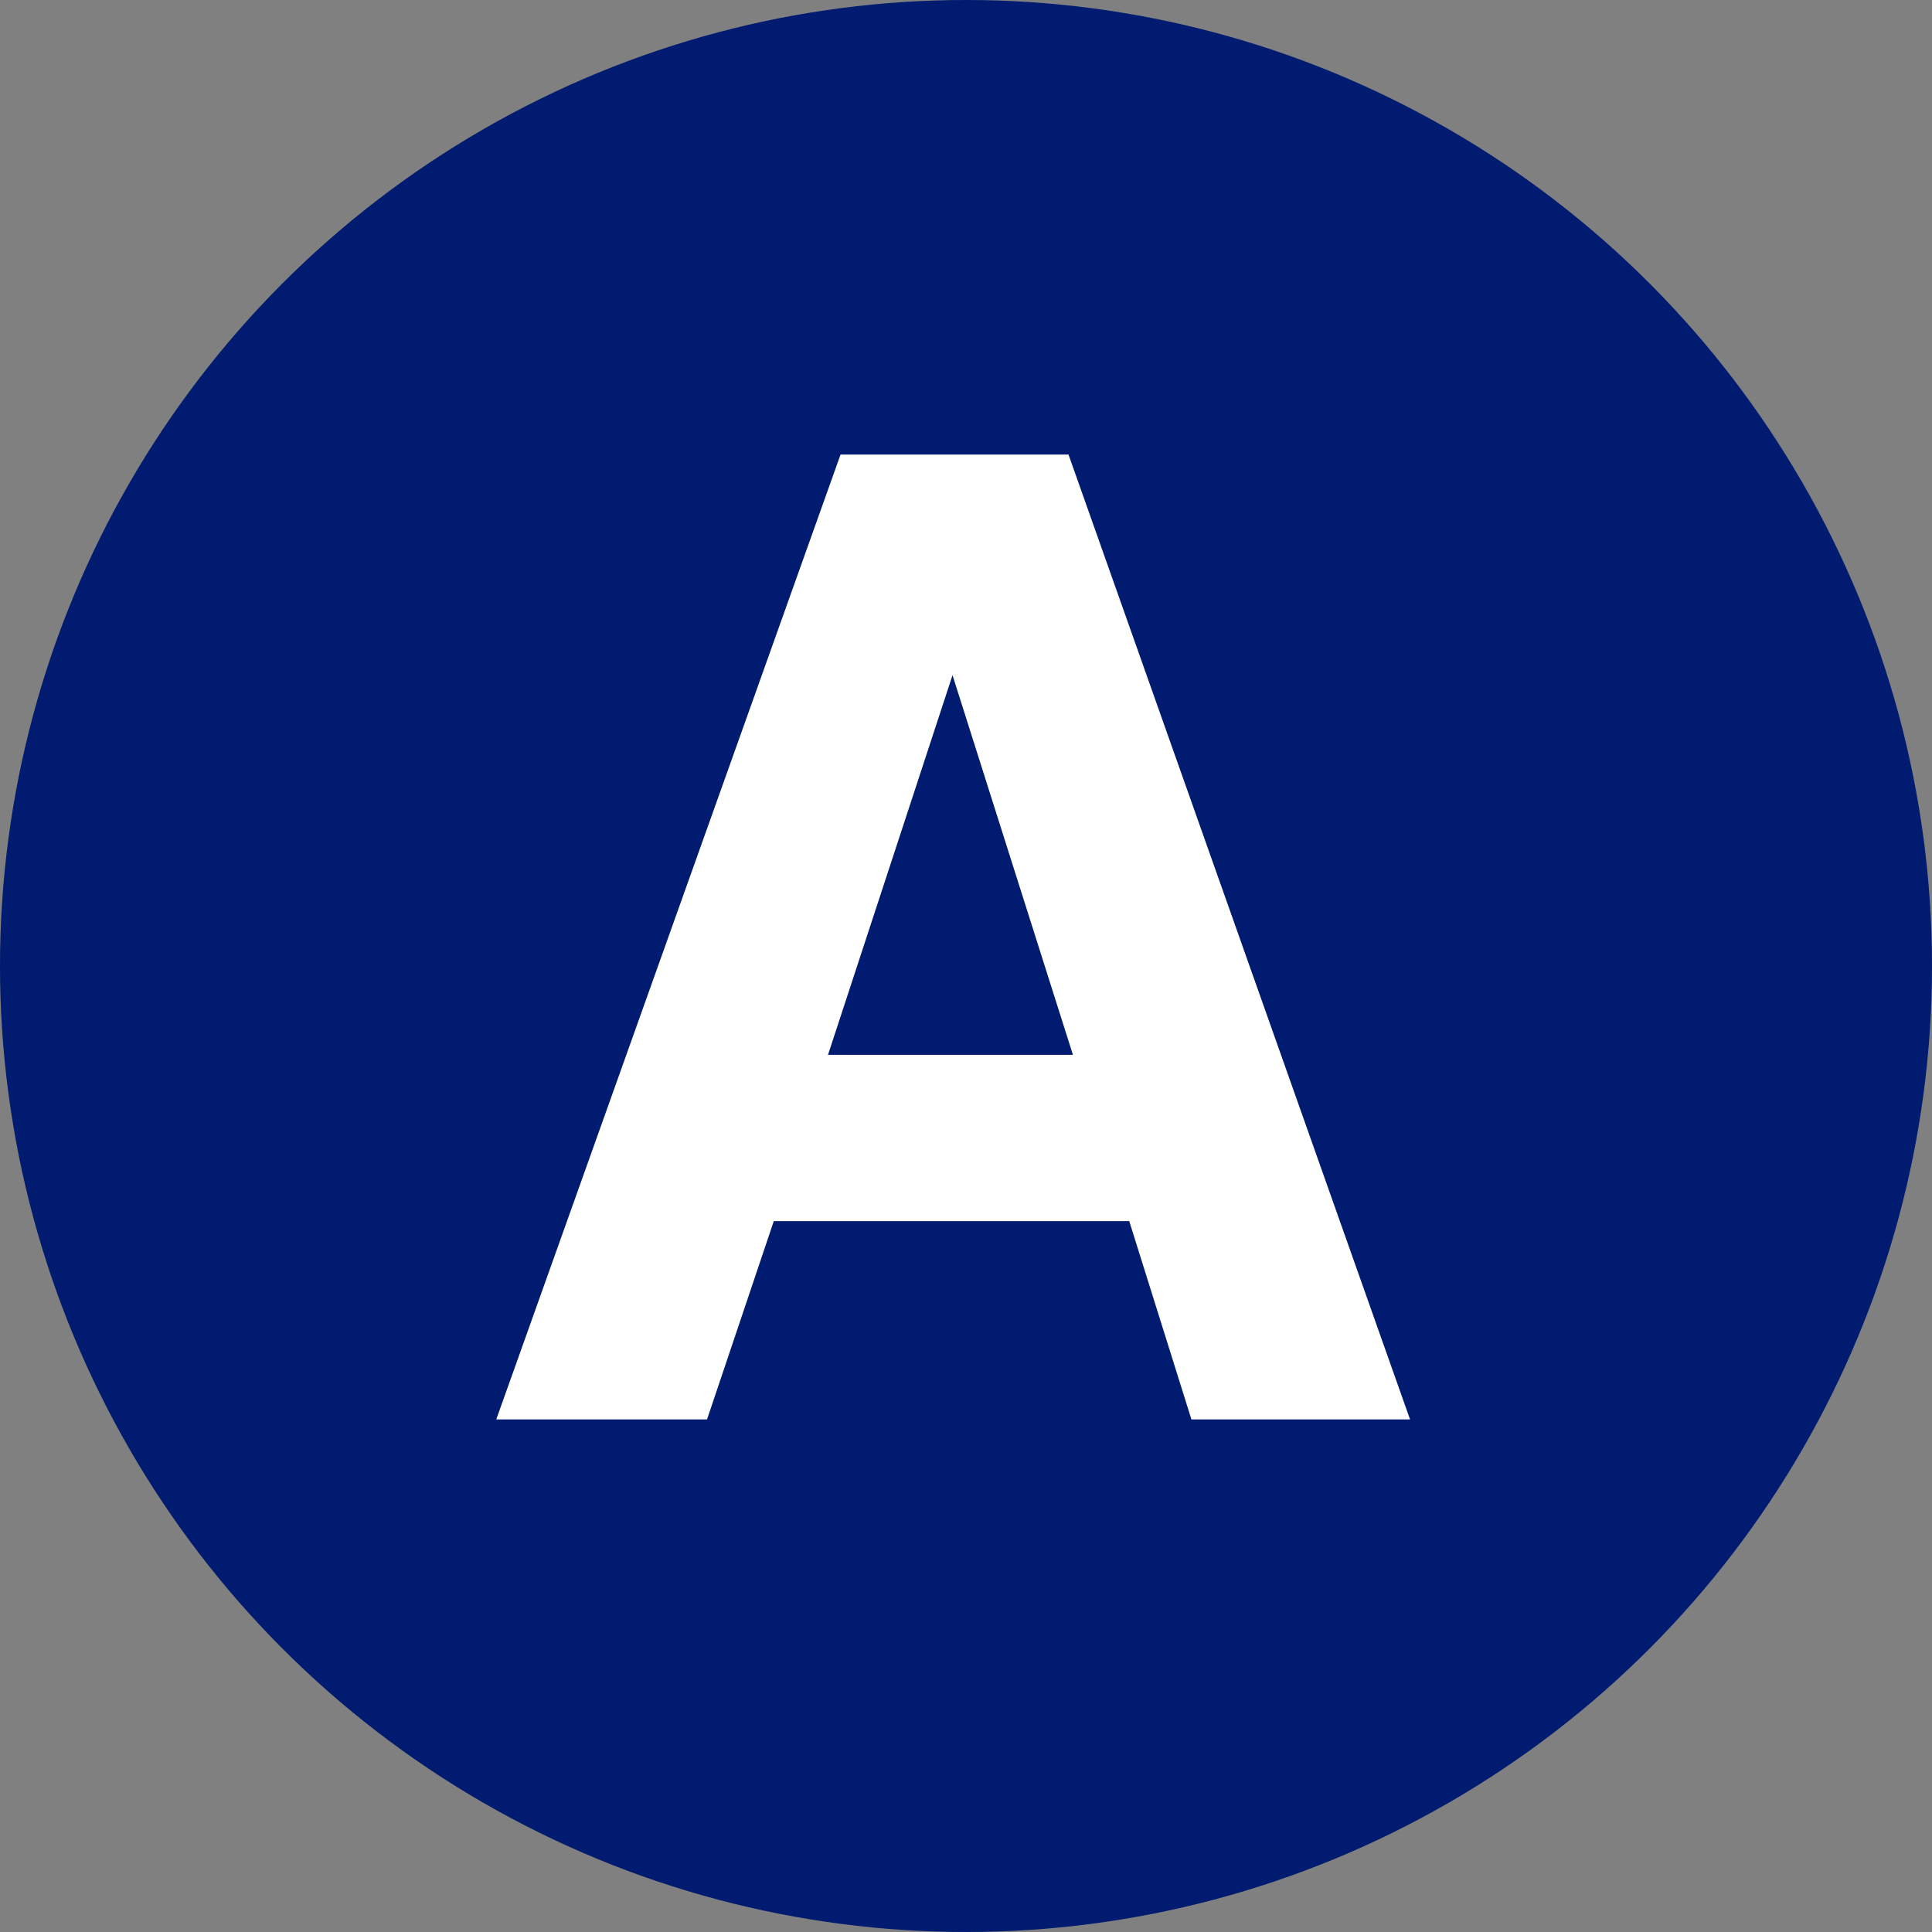<svg xmlns="http://www.w3.org/2000/svg" width="49" height="49" viewBox="0 0 49 49">
  <rect x="0" y="0" width="49" height="49" fill="#808080" stroke="none"/>
  <g id="グループ_360" data-name="グループ 360" transform="translate(-350 -1782)">
    <circle id="楕円形_3" data-name="楕円形 3" cx="24.5" cy="24.5" r="24.5" transform="translate(350 1782)" fill="#001b6f"/>
    <path id="パス_5652" data-name="パス 5652" d="M4.64-5.03H-4.375L-6.068,0h-5.346l8.732-24.471H3.1L11.762,0H6.217ZM3.212-9.247.158-18.876-3-9.247Z" transform="translate(374 1818)" fill="#fff"/>
  </g>
</svg>
